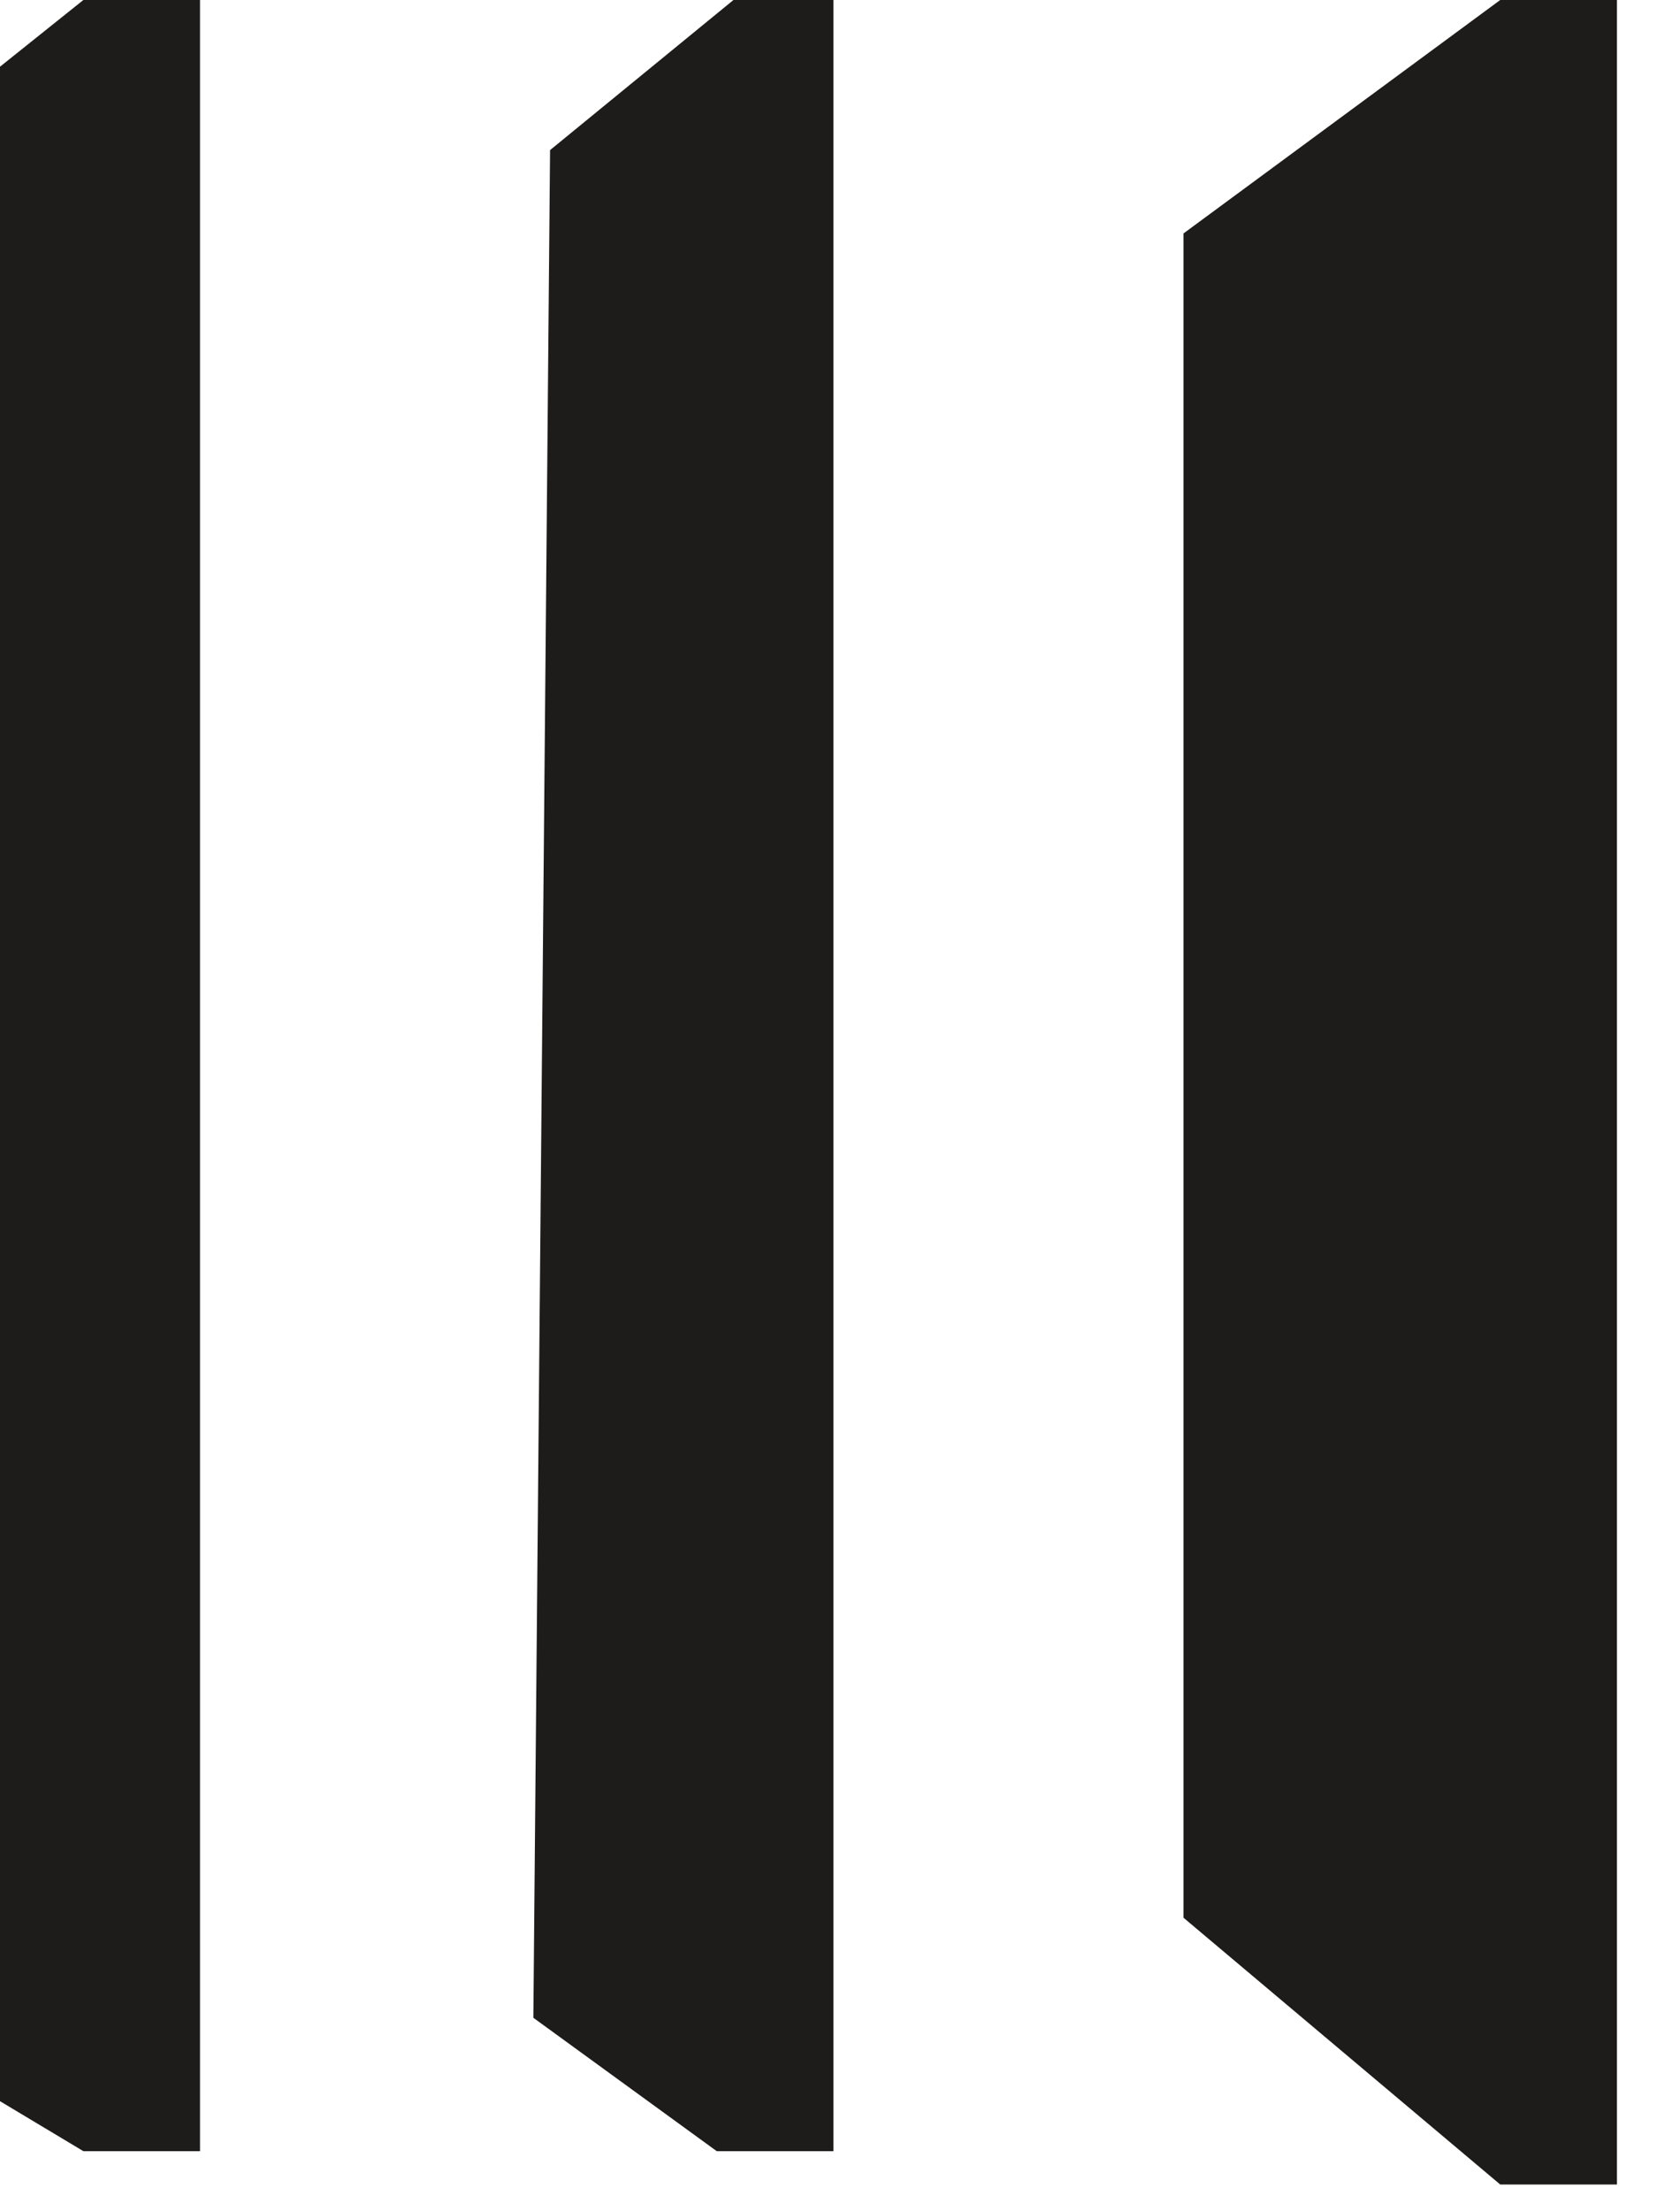<?xml version="1.0" encoding="UTF-8"?> <svg xmlns="http://www.w3.org/2000/svg" width="19" height="25" viewBox="0 0 19 25" fill="none"><path d="M0.943 0L0 0.754V23.755L0.943 24.32H2.262V0H0.943Z" fill="#1E1C1B"></path><path d="M8.295 0L6.221 1.697L6.032 22.812L8.106 24.32H9.426V0H8.295Z" fill="#1E1C1B"></path><path d="M13.385 2.639V21.681L16.967 24.697H18.287V0H16.967L13.385 2.639Z" fill="#1E1C1B"></path></svg> 